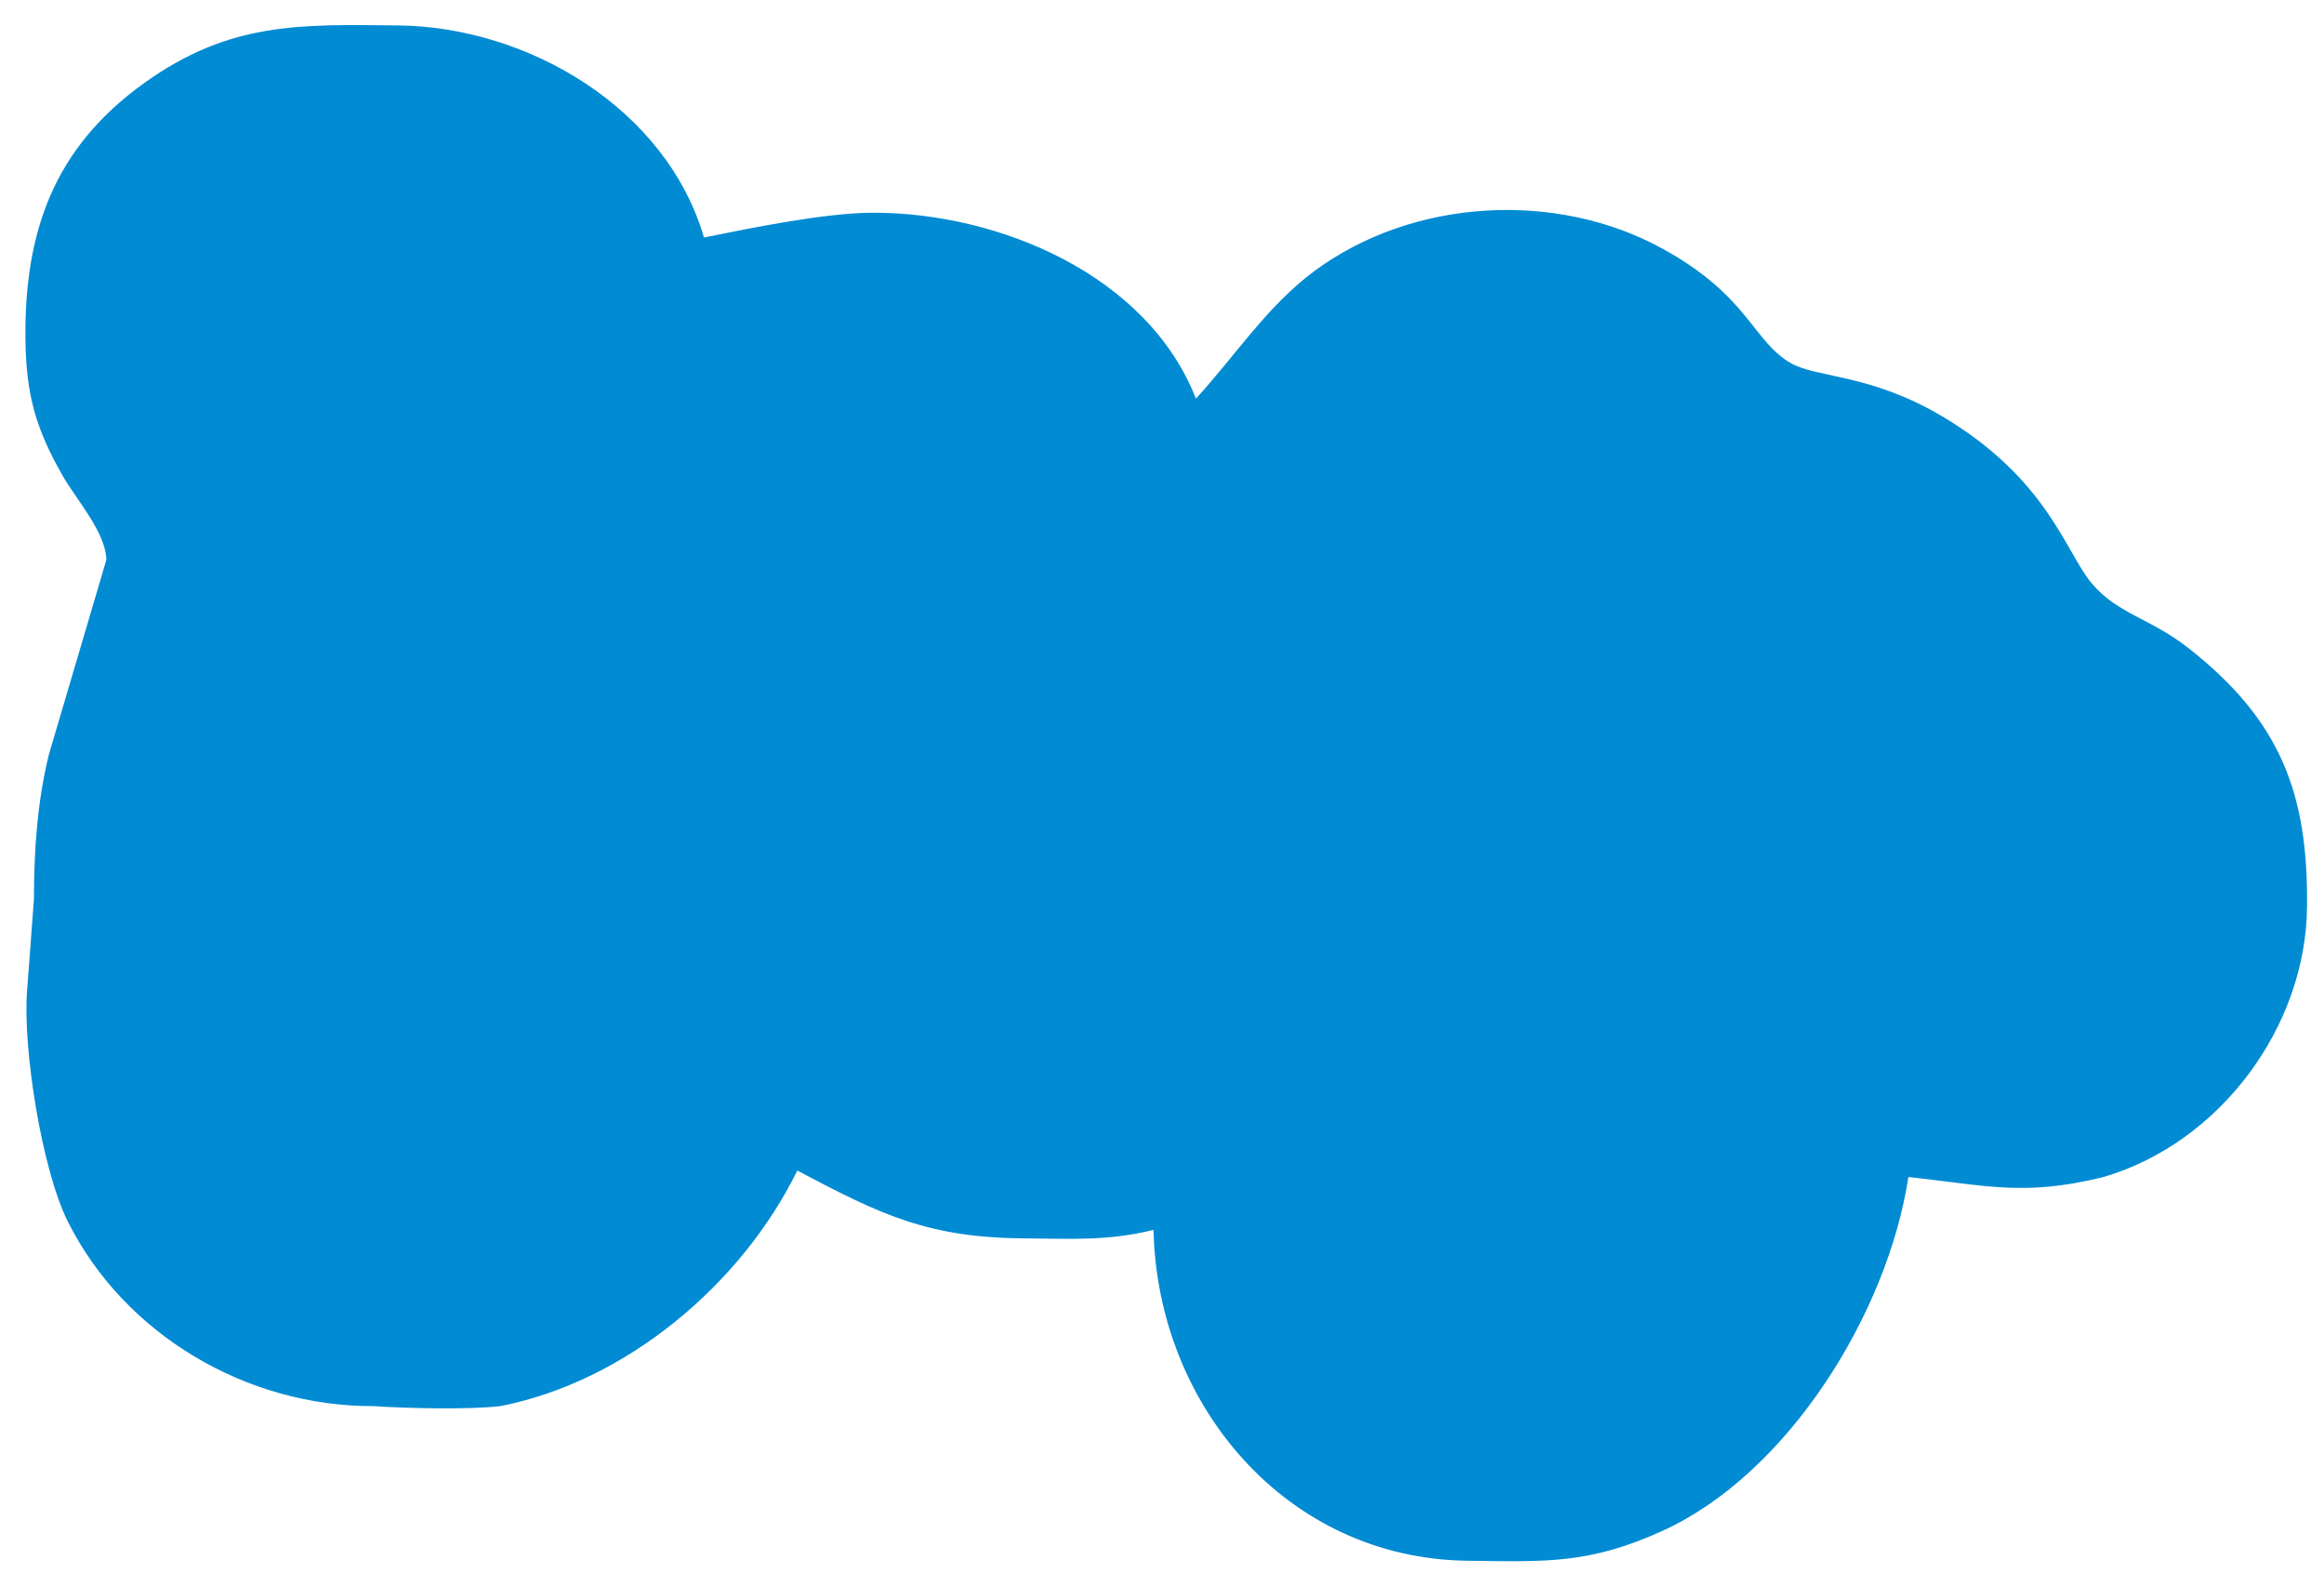 <svg xmlns="http://www.w3.org/2000/svg" width="274" height="187" viewBox="0 0 274 187"><path fill="#018bd3" d="M94 138c9.93 5.25 15.45 7.94 27 8 5.51.03 9.57.32 15-1 .45 20.61 15.65 38.74 37 39 9.17.11 14.32.43 23-3.52 14.81-6.73 26.56-25.68 29-41.72 9.1.98 13.59 2.33 23 0 13.74-4.02 23.83-17.68 24-31.76.16-13.39-3.09-22.06-14-30.61-4.47-3.51-8.3-3.98-11.37-7.6-3.11-3.68-5.17-12.29-17.63-19.7-8.45-5.02-14.82-4.54-17.83-6.26-4.57-2.62-4.94-7.9-15.17-13.52-12.55-6.89-29.43-5.92-41 2.62-5.55 4.09-9.37 10.02-14 15.07-5.69-14.56-23.18-21.92-38-21.92-5.72 0-14.32 1.78-20 2.92C78.56 12.79 62.29 3.18 47 3c-11.67-.13-19.93-.43-30 6.79C6.33 17.43 2.86 27.4 3 40c.08 6.4 1.15 10.4 4.34 16 1.67 2.95 5.12 6.72 5.2 10L5.75 89C4.39 94.56 4.01 100.3 4 106l-.82 11c-.48 6.73 1.76 20.9 4.81 27 6.7 13.4 21.16 21.82 36.01 21.77 3.97.27 11.34.43 15 0 14.87-2.92 28.45-14.4 35-27.77z"/></svg>
